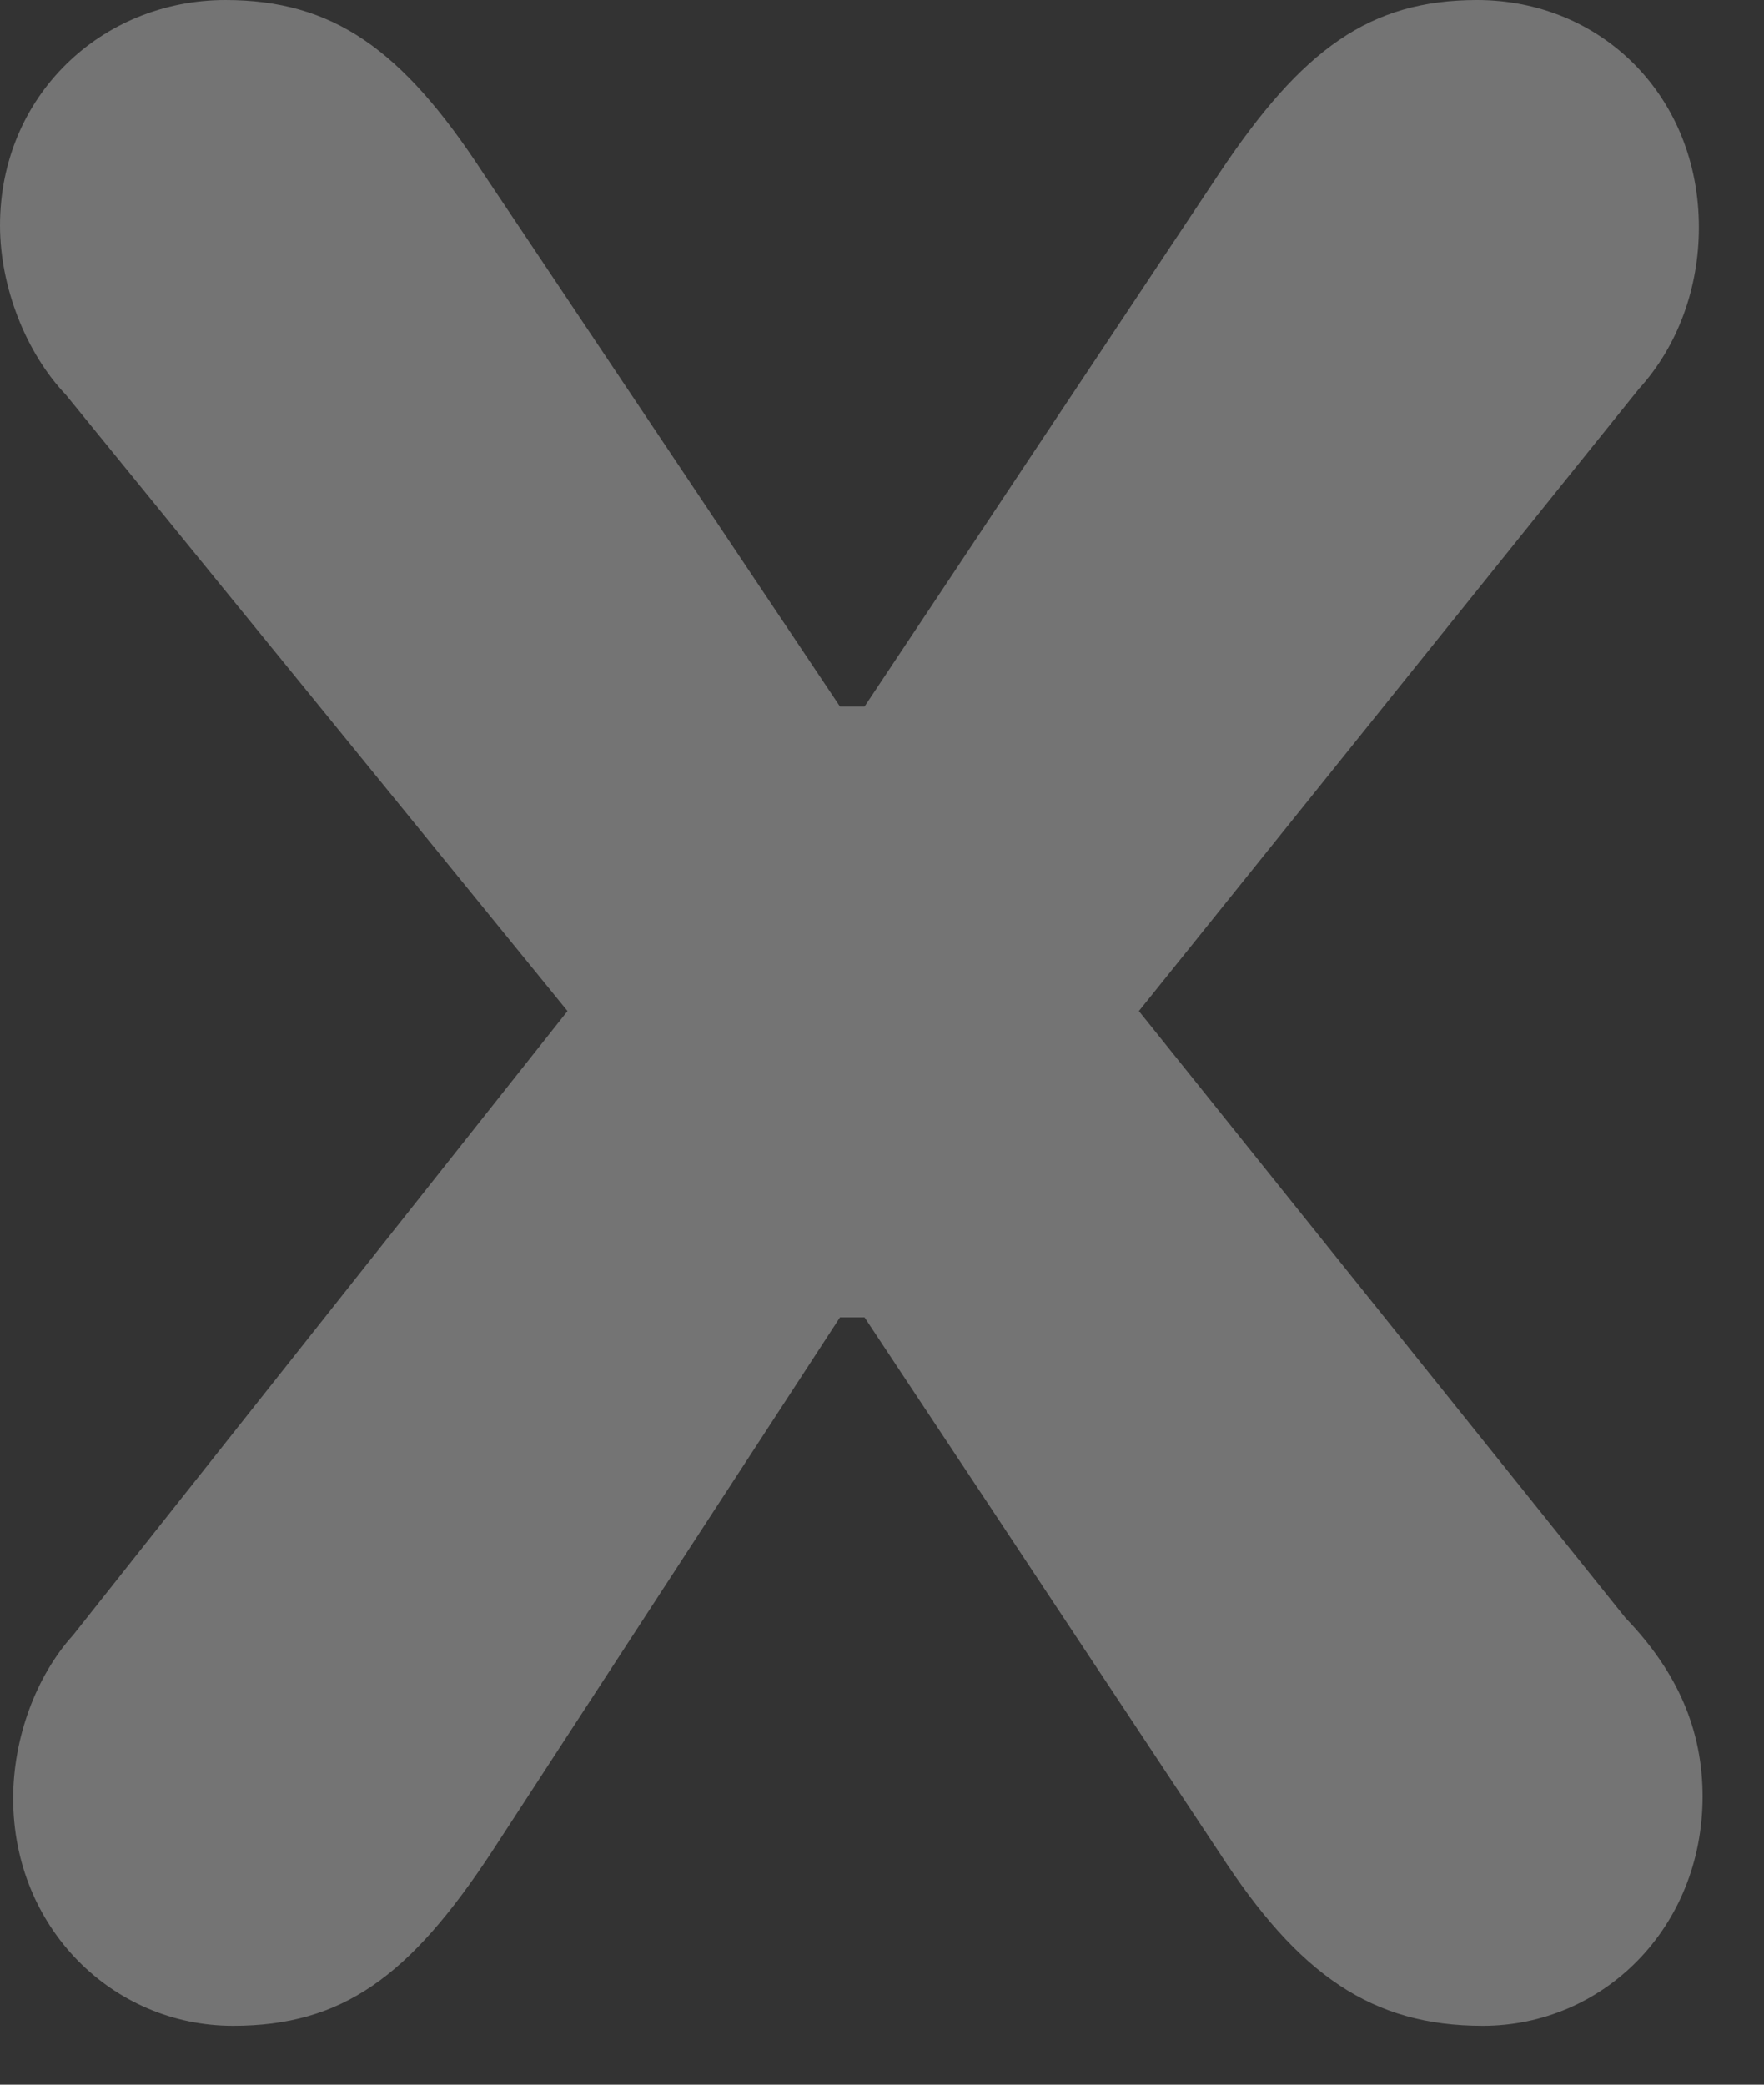 <svg width="11" height="13" viewBox="0 0 11 13" fill="none" xmlns="http://www.w3.org/2000/svg">
<rect x="0" y="0" width="11" height="13" fill="#333333" stroke="none"/>
<path opacity="0.32" d="M0.082 11.215C0.082 10.84 0.223 10.453 0.457 10.195L3.539 6.305L0.41 2.461C0.164 2.203 0 1.793 0 1.406C0 0.598 0.633 0 1.406 0C2.074 0 2.508 0.305 3.012 1.078L5.238 4.406H5.391L7.605 1.078C8.121 0.305 8.543 0 9.211 0C9.984 0 10.594 0.598 10.594 1.418C10.594 1.793 10.465 2.156 10.219 2.426L7.102 6.305L10.137 10.09C10.465 10.43 10.617 10.793 10.617 11.203C10.617 12.023 9.996 12.633 9.246 12.633C8.555 12.633 8.098 12.316 7.605 11.555L5.391 8.215H5.238L3.07 11.543C2.555 12.328 2.133 12.633 1.453 12.633C0.703 12.633 0.082 12.023 0.082 11.215Z" fill="white"/>
</svg>

